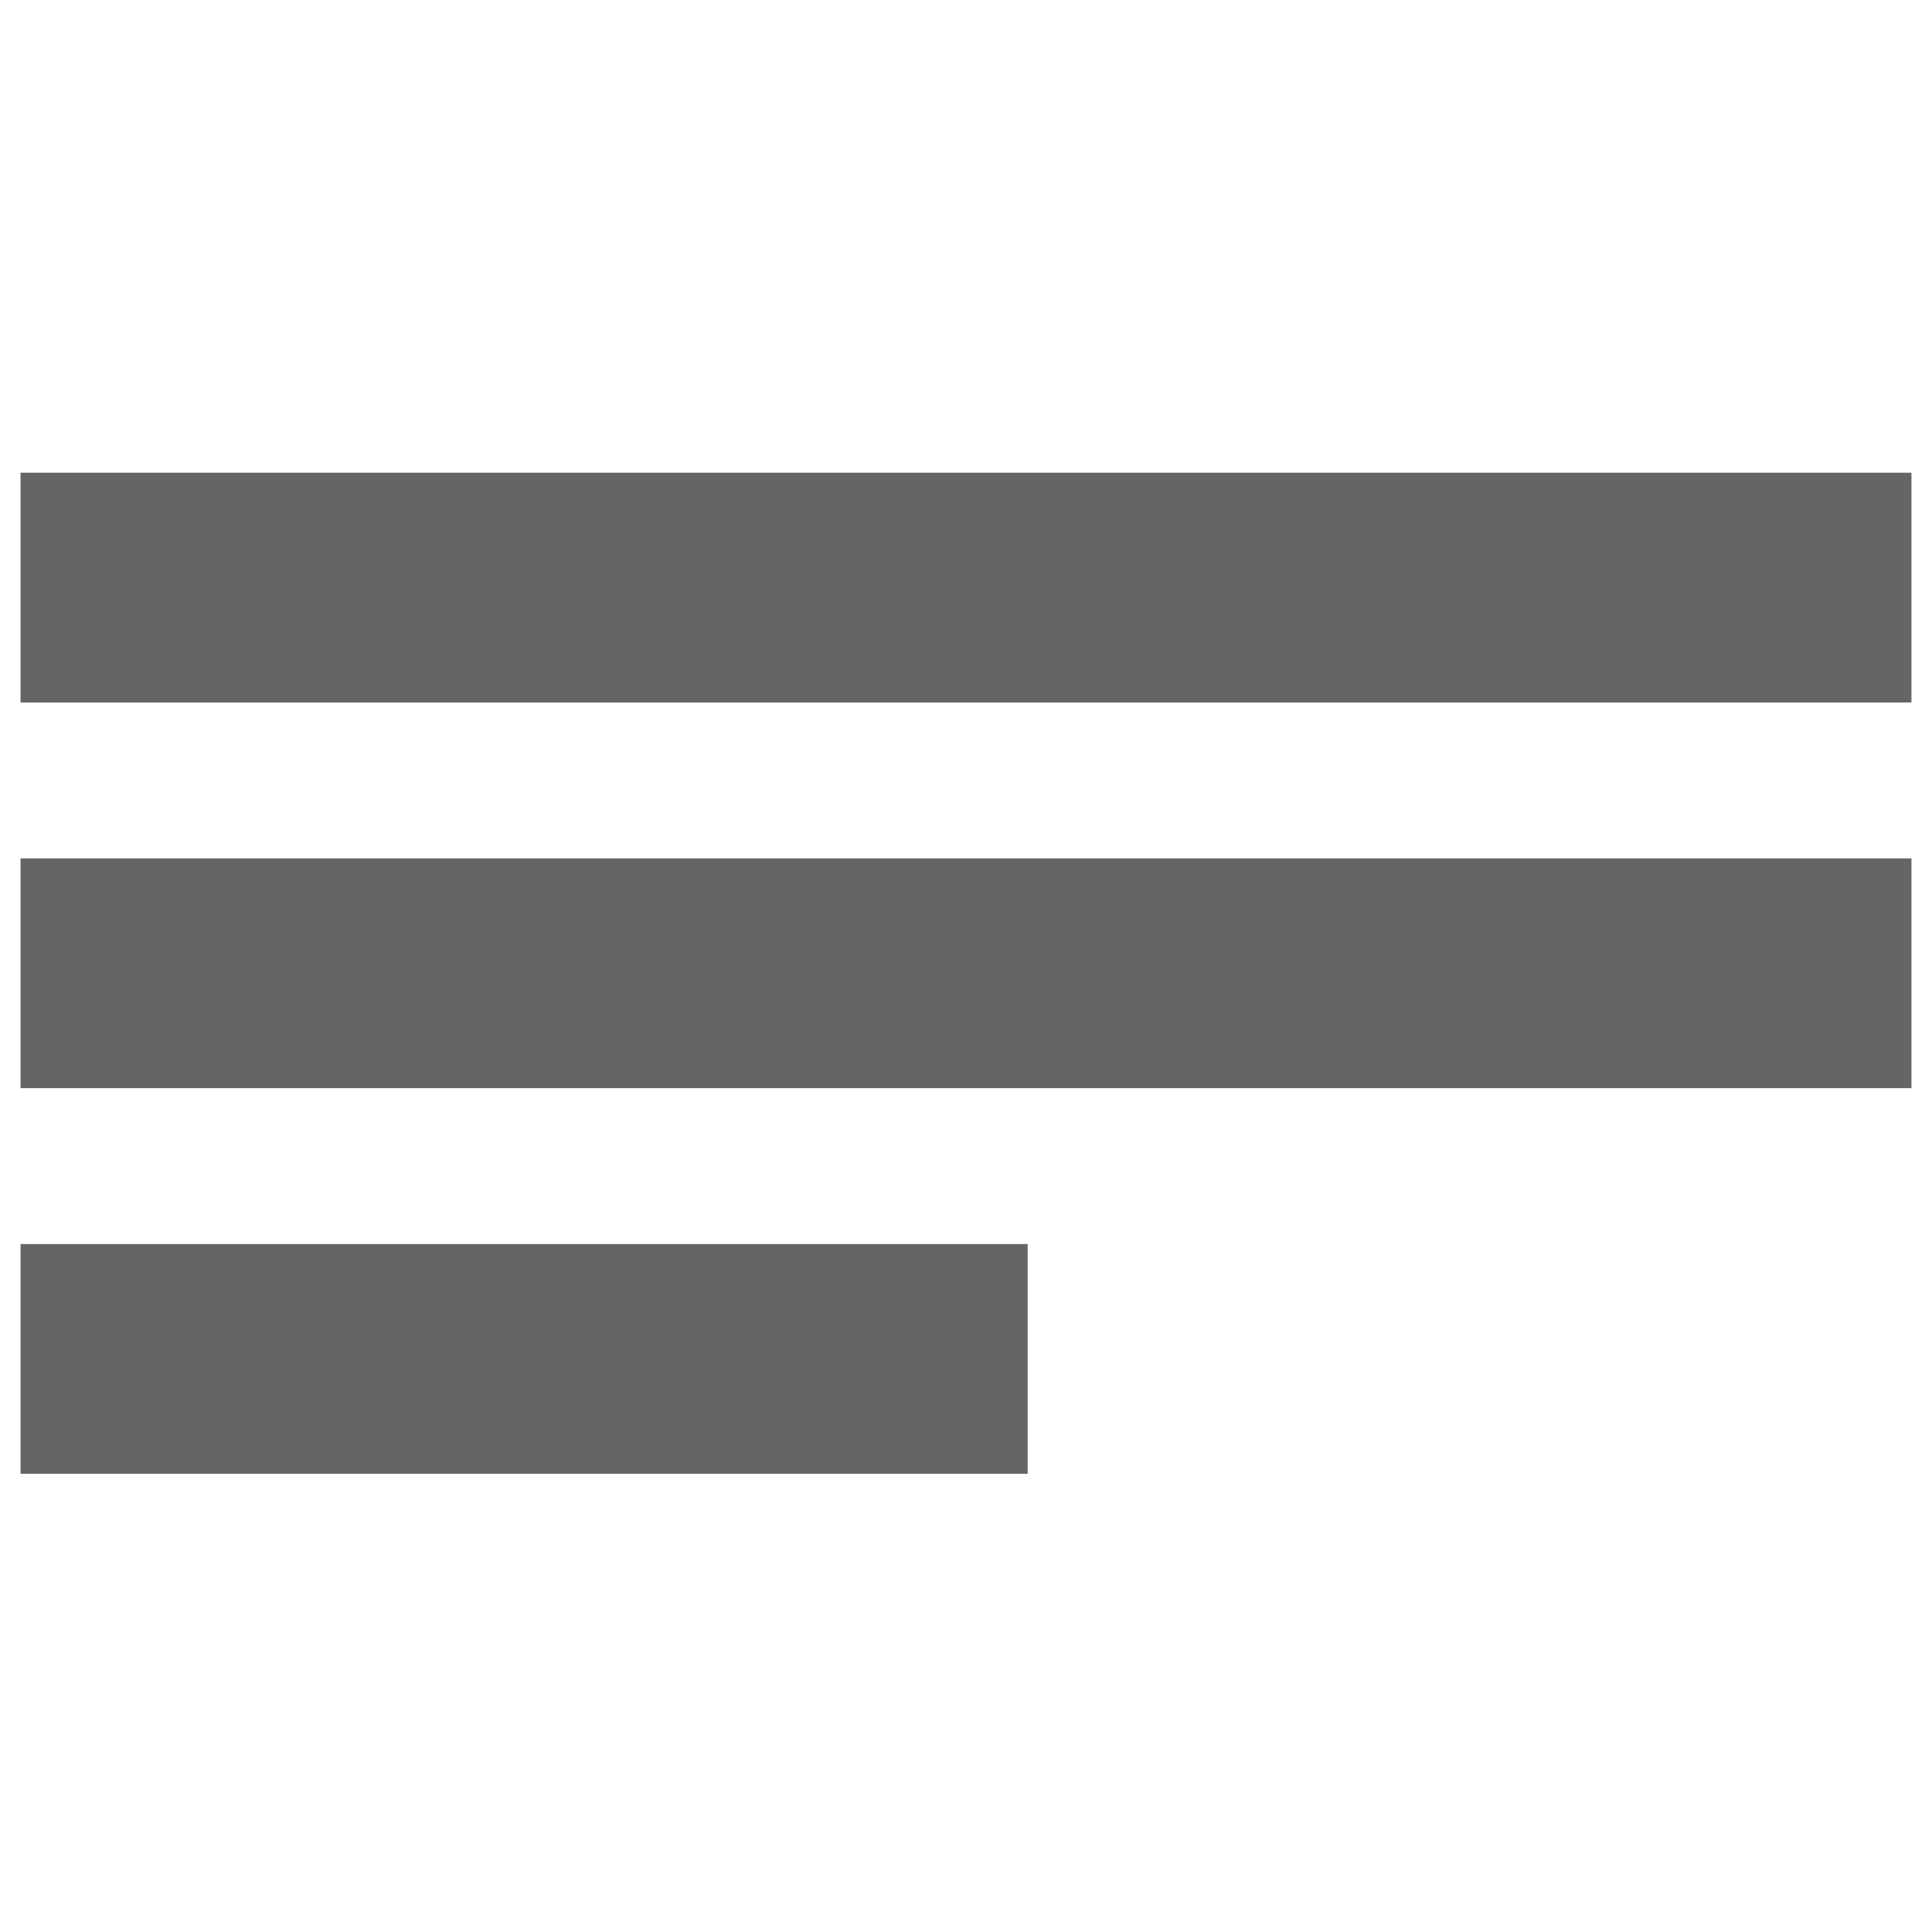 <svg width="35" height="35" viewBox="0 0 47 25" fill="none" xmlns="http://www.w3.org/2000/svg">
<path d="M2 2H45V4.59H2V2Z" fill="#656565" stroke="#656565" stroke-width="3"/>
<path d="M2 11.382H45V13.972H2V11.382Z" fill="#656565" stroke="#656565" stroke-width="3"/>
<path d="M2 20.764H23.5V23.354H2V20.764Z" fill="#656565" stroke="#656565" stroke-width="3"/>
</svg>
